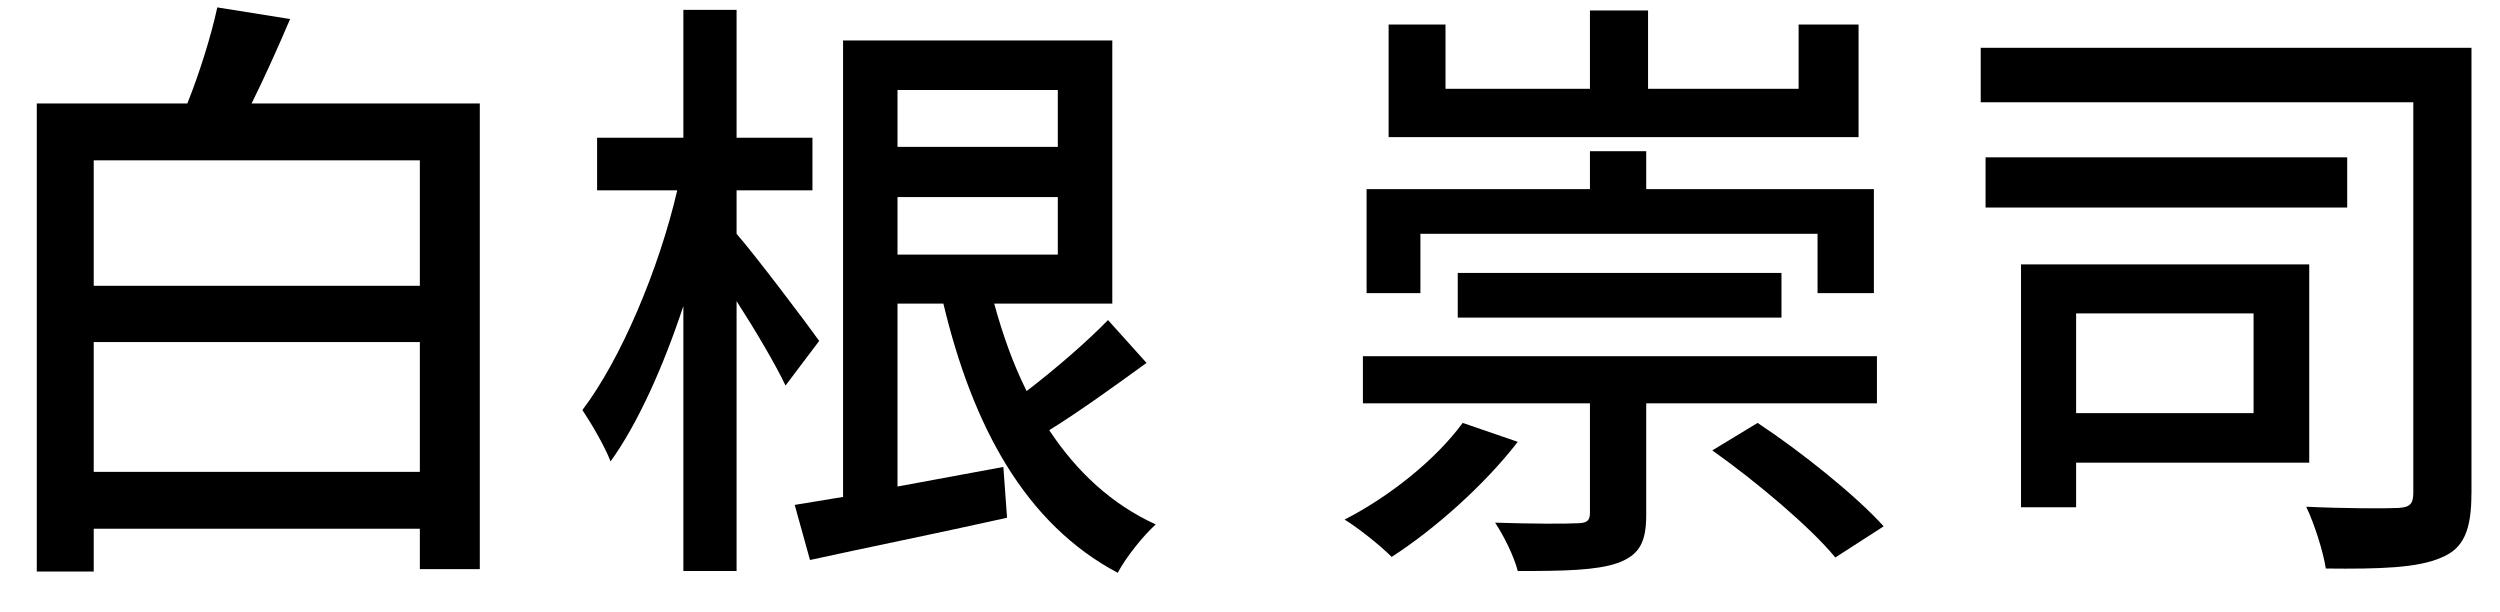 <?xml version="1.0" encoding="utf-8"?>
<!-- Generator: Adobe Illustrator 15.0.0, SVG Export Plug-In  -->
<!DOCTYPE svg PUBLIC "-//W3C//DTD SVG 1.1//EN" "http://www.w3.org/Graphics/SVG/1.1/DTD/svg11.dtd">
<svg version="1.1"
	 xmlns="http://www.w3.org/2000/svg" xmlns:xlink="http://www.w3.org/1999/xlink" xmlns:a="http://ns.adobe.com/AdobeSVGViewerExtensions/3.0/"
	 x="0px" y="0px" width="49px" height="12px" viewBox="0.04 0.08 49 12" enable-background="new 0.04 0.08 49 12"
	 xml:space="preserve">
<defs>
</defs>
<path display="none" d="M6.932,7.424c1.056,1.043,2.651,1.991,4.126,2.482c-0.276,0.228-0.624,0.672-0.804,0.959
	c-1.475-0.6-3.07-1.691-4.198-2.926v3.07H4.894V7.987c-1.116,1.211-2.663,2.267-4.126,2.867C0.588,10.566,0.252,10.146,0,9.918
	c1.439-0.516,2.999-1.451,4.03-2.495H1.331V2.986h3.563V2.11H0.312V1.079h4.582V0.012h1.163v1.067h4.689V2.11H6.057v0.876h3.742
	v4.438H6.932z M2.423,4.797h2.471V3.838H2.423V4.797z M2.423,6.572h2.471V5.601H2.423V6.572z M6.057,3.838v0.959h2.615V3.838H6.057z
	 M8.671,5.601H6.057v0.972h2.615V5.601z"/>
<path display="none" d="M15.274,7.927c-0.576,0.948-1.487,1.991-2.339,2.663c-0.24-0.228-0.647-0.503-0.912-0.66
	c0.84-0.6,1.691-1.571,2.123-2.363L15.274,7.927z M22.71,2.351H12.3V1.283h4.582V0h1.188v1.283h4.641V2.351z M18.069,6.968v2.818
	c0,0.6-0.132,0.912-0.588,1.068c-0.456,0.156-1.151,0.167-2.159,0.156c-0.048-0.312-0.216-0.744-0.36-1.056
	c0.72,0.024,1.475,0.024,1.667,0.012c0.216,0,0.276-0.048,0.276-0.204V6.968h-3.19V3.322h7.676v3.646H18.069z M14.831,6.008h5.385
	V4.305h-5.385V6.008z M20.659,7.567c0.756,0.768,1.739,1.847,2.207,2.555l-1.092,0.564c-0.419-0.696-1.367-1.823-2.146-2.626
	L20.659,7.567z"/>
<path display="none" d="M30.44,0.768c-0.42,1.007-0.923,1.943-1.523,2.794h1.247v0.971h-2.003c-0.312,0.36-0.647,0.708-0.983,1.031
	h2.507v5.241h-1.056v-0.492h-2.375v0.66h-1.007V7.076c-0.264,0.156-0.528,0.324-0.816,0.48c-0.108-0.24-0.456-0.696-0.647-0.912
	c1.104-0.54,2.123-1.259,2.986-2.111h-2.699V3.562h2.243V2.303H24.6v-0.96h1.715V0.108h1.031v1.235h1.379v0.624
	c0.264-0.468,0.503-0.972,0.708-1.5L30.44,0.768z M28.629,6.464h-2.375v0.983h2.375V6.464z M28.629,9.402V8.323h-2.375v1.079H28.629
	z M27.646,3.562c0.324-0.396,0.6-0.816,0.875-1.259h-1.175v1.259H27.646z M35.07,1.151c-0.468,1.127-1.067,2.494-1.607,3.574
	c1.151,1.067,1.415,2.003,1.415,2.818c0.012,0.804-0.18,1.379-0.624,1.679c-0.216,0.144-0.504,0.228-0.815,0.276
	c-0.312,0.036-0.708,0.036-1.091,0.012c-0.012-0.3-0.132-0.792-0.3-1.08c0.348,0.036,0.659,0.036,0.899,0.024
	c0.204-0.012,0.396-0.048,0.527-0.132c0.252-0.144,0.336-0.456,0.336-0.888c0-0.708-0.336-1.595-1.463-2.579
	c0.443-0.936,0.935-2.183,1.271-3.13h-1.907v9.295h-1.091V0.684h3.466l0.168-0.048L35.07,1.151z"/>
<path display="none" d="M37.979,5.349c-0.42-0.396-1.307-0.923-2.039-1.235l0.612-0.839c0.72,0.276,1.631,0.755,2.075,1.139
	L37.979,5.349z M45.079,4.485c0.504,0.923,1.319,1.811,2.171,2.267c-0.252,0.204-0.612,0.612-0.78,0.888
	c-0.552-0.36-1.08-0.888-1.523-1.487v2.291h-3.478v1.163c0,0.336,0.132,0.408,0.875,0.408h2.362c0.6,0,0.684-0.168,0.756-1.295
	c0.24,0.168,0.684,0.336,0.983,0.384c-0.144,1.535-0.479,1.895-1.667,1.895h-2.519c-1.439,0-1.835-0.288-1.835-1.367V7.543h3.49
	V6.44h-2.854V5.973c-0.503,0.731-1.115,1.367-1.715,1.811c-0.096-0.144-0.24-0.312-0.396-0.48c-0.503,1.199-1.127,2.507-1.703,3.562
	l-0.996-0.66c0.563-0.923,1.343-2.458,1.943-3.826l0.552,0.432c0.779-0.54,1.559-1.415,2.039-2.327h-1.979V3.478h2.015V2.303h-1.535
	V1.307h1.535V0.024h1.08v1.283h2.039V0.024h1.092v1.283h1.679v0.996h-1.679v1.175h2.015v1.007H45.079z M38.579,2.219
	c-0.42-0.408-1.307-0.972-2.027-1.308l0.636-0.828c0.708,0.3,1.619,0.804,2.051,1.224L38.579,2.219z M44.551,5.564
	c-0.216-0.348-0.408-0.719-0.563-1.079h-2.087c-0.156,0.372-0.348,0.731-0.564,1.079H44.551z M41.901,3.478h2.039V2.303h-2.039
	V3.478z"/>
<path display="none" d="M58.914,10.398h-9.187v0.636h-1.104V0.708h10.002v1.067h-8.899v7.556h9.187V10.398z M56.587,8.515
	c-0.516-0.672-1.332-1.487-2.279-2.291c-0.947,1.056-2.003,1.979-3.094,2.699c-0.192-0.228-0.624-0.672-0.888-0.875
	c1.127-0.647,2.195-1.523,3.13-2.531c-0.875-0.695-1.787-1.355-2.65-1.907l0.768-0.72c0.839,0.528,1.739,1.139,2.603,1.787
	c0.647-0.804,1.223-1.691,1.679-2.603l1.092,0.372c-0.54,1.032-1.188,2.015-1.907,2.915c0.983,0.804,1.859,1.607,2.423,2.315
	L56.587,8.515z"/>
<path d="M9.444,2.108v9.127H8.269v-0.792H1.877v0.839H0.761V2.108h2.951c0.24-0.6,0.468-1.331,0.587-1.883l1.427,0.228
	c-0.24,0.563-0.504,1.151-0.755,1.655H9.444z M1.877,3.223v2.459h6.392V3.223H1.877z M8.269,9.328V6.785H1.877v2.543H8.269z"/>
<path d="M15.436,7.637c-0.192-0.408-0.588-1.079-0.959-1.655v5.289h-1.043V6.078c-0.396,1.2-0.9,2.315-1.427,3.046
	c-0.12-0.312-0.384-0.755-0.552-1.007c0.755-0.996,1.499-2.758,1.859-4.306h-1.571V2.78h1.691V0.273h1.043V2.78h1.487v1.031h-1.487
	v0.852c0.348,0.396,1.391,1.775,1.619,2.099L15.436,7.637z M22.512,7.193c-0.611,0.443-1.307,0.947-1.907,1.319
	c0.54,0.815,1.223,1.451,2.087,1.847c-0.24,0.216-0.588,0.647-0.744,0.948c-1.811-0.959-2.842-2.867-3.418-5.277h-0.899v3.586
	c0.659-0.12,1.367-0.252,2.075-0.384l0.072,0.996c-1.343,0.3-2.771,0.588-3.862,0.828l-0.3-1.08c0.276-0.048,0.6-0.096,0.948-0.156
	V0.873h5.277V6.03h-2.315c0.168,0.612,0.372,1.188,0.636,1.715c0.564-0.432,1.188-0.972,1.595-1.392L22.512,7.193z M17.631,1.844
	v1.115h3.142V1.844H17.631z M17.631,5.07h3.142V3.943h-3.142V5.07z"/>
<path d="M29.788,8.74c-0.647,0.84-1.631,1.715-2.471,2.255c-0.216-0.216-0.647-0.563-0.923-0.731
	c0.888-0.456,1.787-1.176,2.315-1.895L29.788,8.74z M32.306,7.985v2.183c0,0.54-0.132,0.792-0.563,0.948
	c-0.42,0.144-1.043,0.156-1.955,0.156c-0.072-0.288-0.276-0.696-0.444-0.948c0.696,0.024,1.416,0.024,1.595,0.012
	c0.204,0,0.264-0.048,0.264-0.204V7.985h-4.45V7.061h10.075v0.924H32.306z M27.881,5.826h-1.056V3.787h4.378V3.043h1.103v0.744
	h4.462v2.039h-1.104V4.663h-7.784V5.826z M36.468,2.768h-9.211V0.561h1.115V1.82h2.831V0.285h1.139V1.82h2.951V0.561h1.175V2.768z
	 M28.612,6.306V5.43h6.345v0.875H28.612z M34.489,8.369c0.852,0.563,1.931,1.427,2.471,2.027l-0.948,0.611
	c-0.479-0.587-1.547-1.487-2.411-2.099L34.489,8.369z"/>
<path d="M48.48,9.748c0,0.708-0.144,1.08-0.587,1.259c-0.456,0.204-1.2,0.228-2.267,0.216c-0.048-0.324-0.228-0.888-0.384-1.211
	c0.768,0.036,1.571,0.036,1.799,0.024c0.228-0.012,0.3-0.072,0.3-0.3V2.084h-8.479V1.017h9.619V9.748z M46.045,4.147h-7.088V3.164
	h7.088V4.147z M40.732,9.148v0.875h-1.08V5.262h5.649v3.886H40.732z M40.732,6.222v1.955h3.478V6.222H40.732z"/>
</svg>
